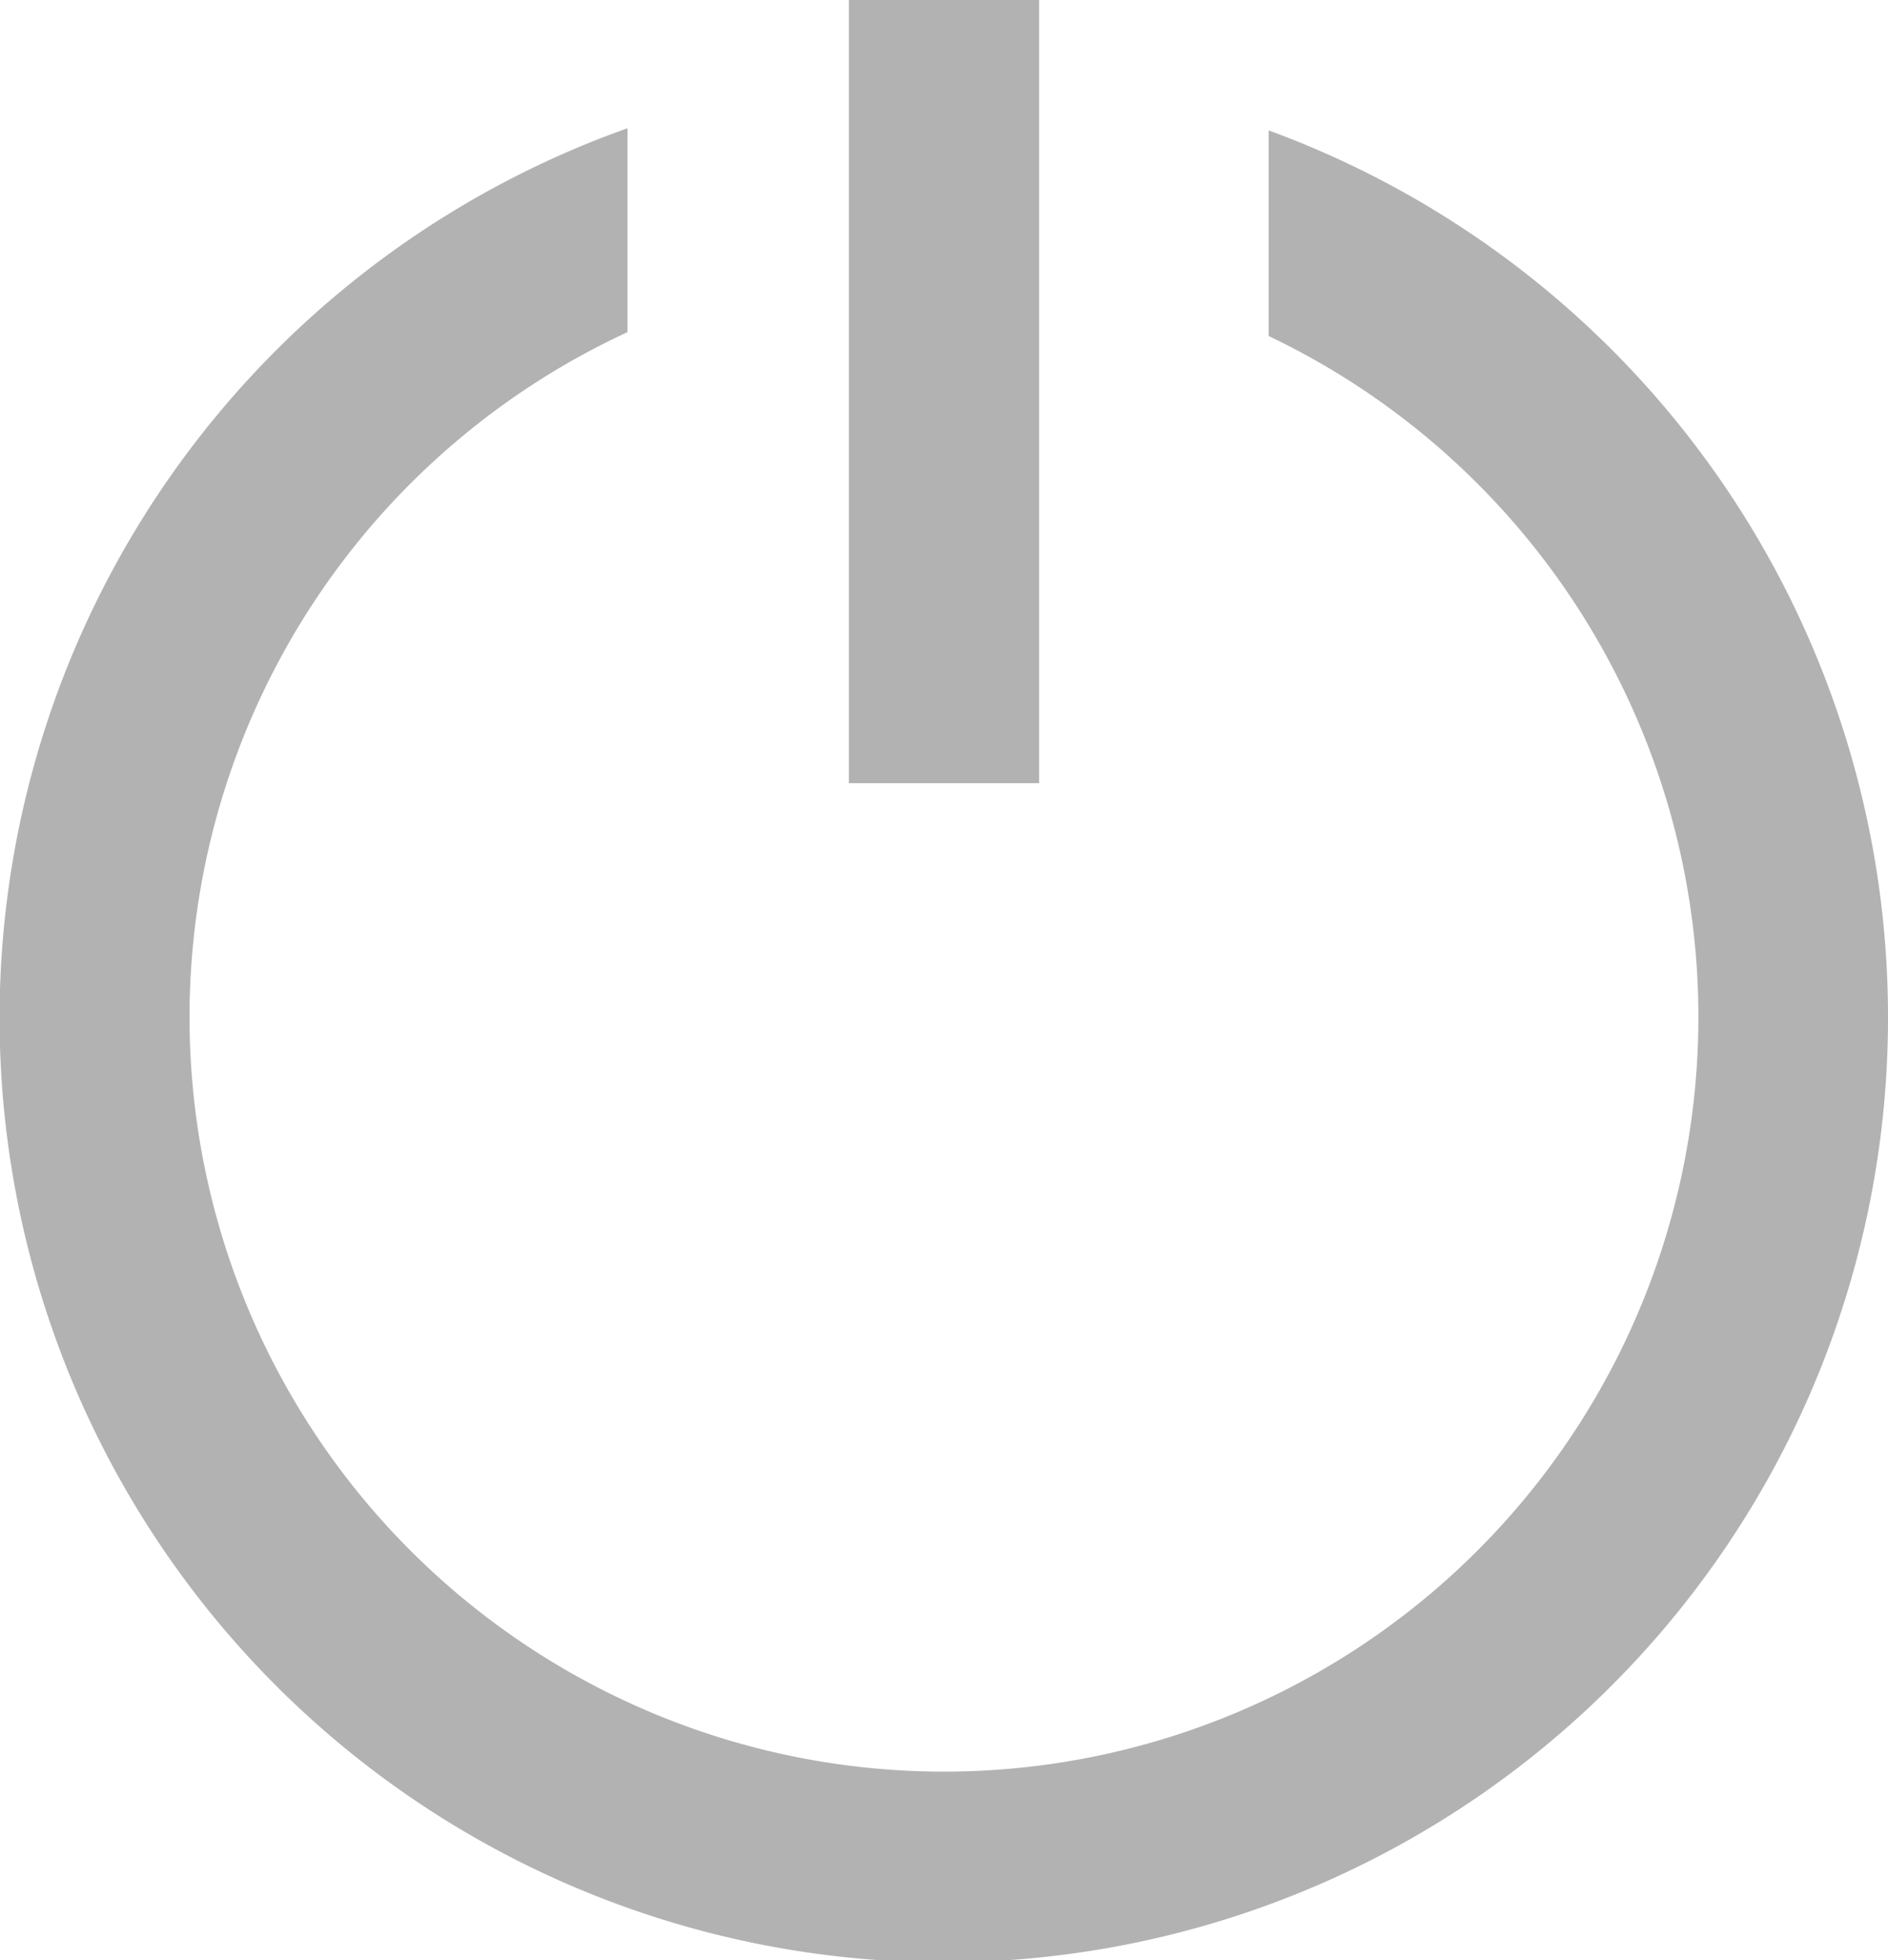 <?xml version="1.0" encoding="UTF-8"?> <svg xmlns="http://www.w3.org/2000/svg" viewBox="0 0 44.17 45.85"><defs><style>.cls-1{fill:#b2b2b2;}</style></defs><g id="Layer_2" data-name="Layer 2"><g id="Layer_1-2" data-name="Layer 1"><path class="cls-1" d="M44.17,23.76A22.09,22.09,0,1,1,14.68,3V7.77a17.65,17.65,0,1,0,15,.09V3.05A22.09,22.09,0,0,1,44.17,23.76ZM24.31,0H19.86V18.32h4.45Z"></path></g></g></svg> 